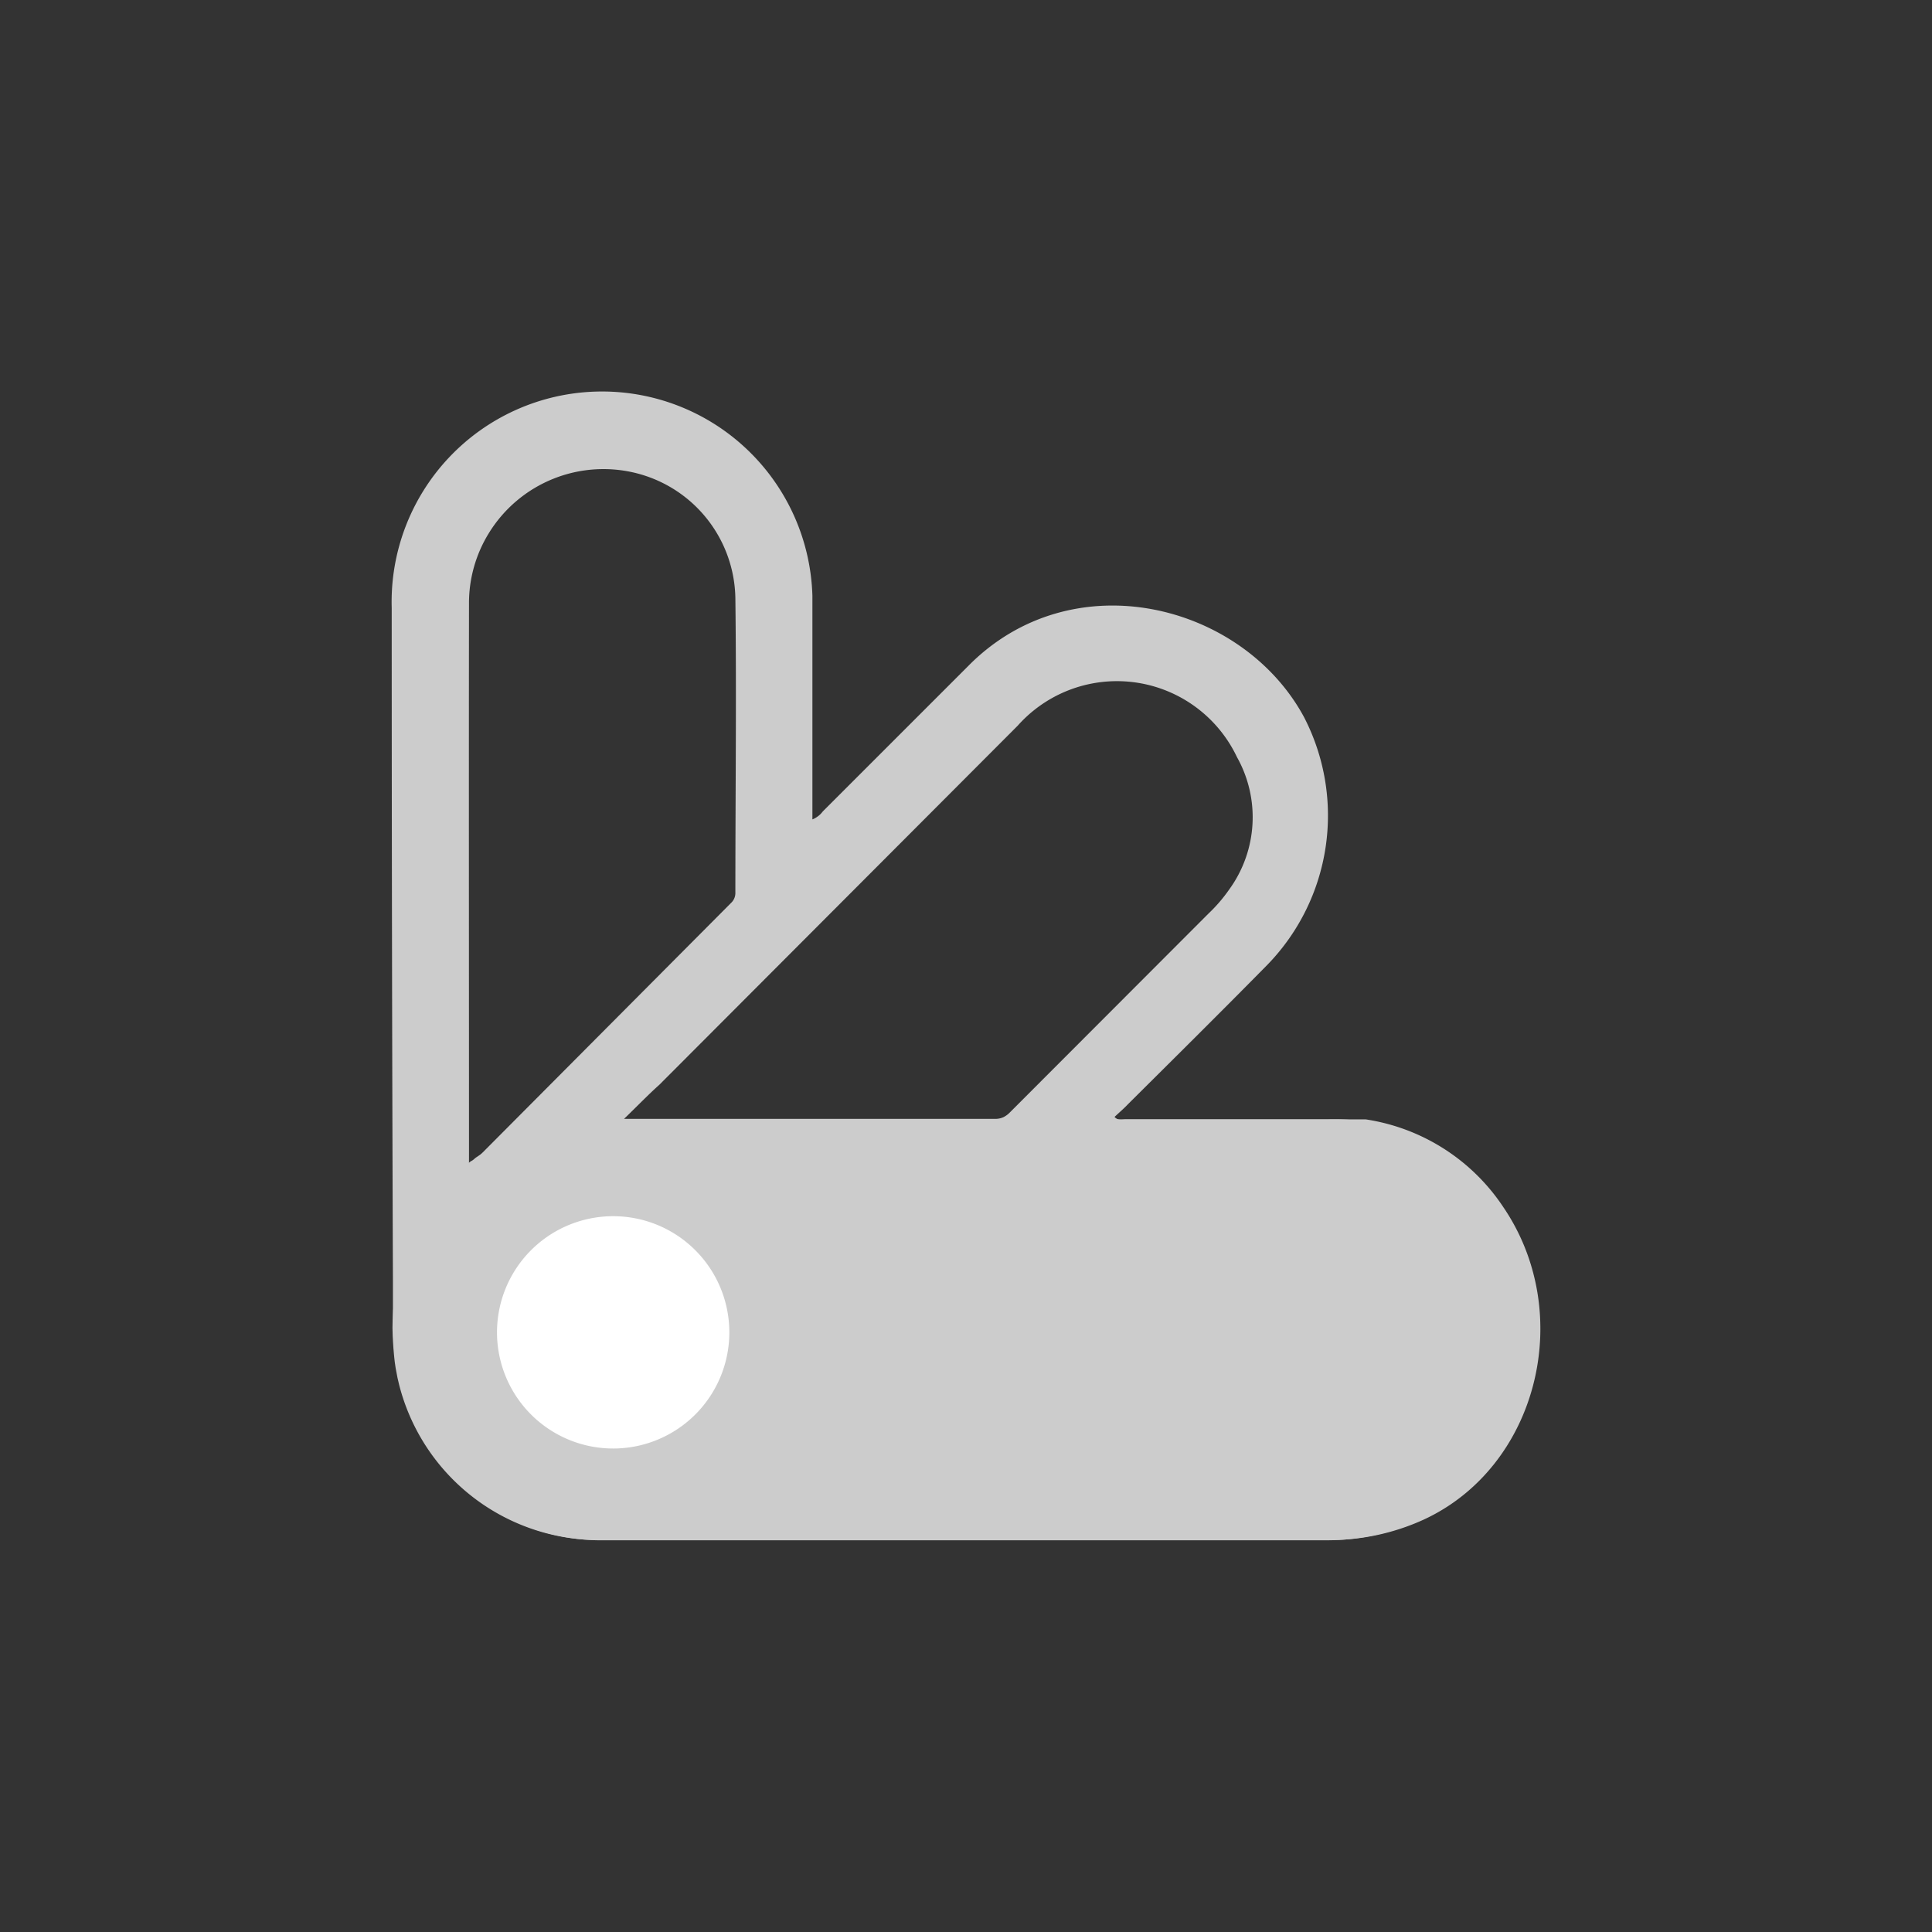 <svg id="Capa_1" data-name="Capa 1" xmlns="http://www.w3.org/2000/svg" xmlns:xlink="http://www.w3.org/1999/xlink" viewBox="0 0 80 80"><rect x="0" y="0" width="80" height="80" fill="#333333" stroke="none"/><defs><style>.cls-1{fill:none;}.cls-2{fill:#ccc;}.cls-3{clip-path:url(#clip-path);}.cls-4{fill:#fff;}</style><clipPath id="clip-path"><path class="cls-1" d="M67.53,46.35V63.77H24.13c-4.94,0-7.88-4.44-7.88-8.7s2.49-8.09,7.88-8.72Z"/></clipPath></defs><path class="cls-2" d="M62.21,50A8.43,8.43,0,0,0,55,46.35c-2.79,0-5.58,0-8.37,0-.15,0-.32.07-.48-.1.19-.18.38-.34.55-.52,1.93-1.92,3.87-3.84,5.78-5.78A8.87,8.87,0,0,0,54,29.7c-2.54-4.72-9.61-6.51-13.93-2.1-2,2-4,4-6,6a1,1,0,0,1-.43.33c0-3.12,0-6.19,0-9.26a8.71,8.71,0,0,0-17.42.51q0,13.92.05,27.84c0,.58,0,1.15,0,1.73a12,12,0,0,0,.1,1.58,8.61,8.61,0,0,0,8.39,7.45q15.1,0,30.21,0a9.45,9.45,0,0,0,3.88-.85A8.87,8.87,0,0,0,62.21,50ZM42.14,30.05a5.5,5.5,0,0,1,9.08,1.3,5.09,5.09,0,0,1-.32,5.48,6.45,6.45,0,0,1-.86,1l-8.22,8.23a1,1,0,0,1-.27.2.81.81,0,0,1-.33.07H26.12l-.28,0c.54-.52,1-1,1.46-1.41ZM19.42,25a5.51,5.51,0,0,1,.82-2.92,5.57,5.57,0,0,1,6.21-2.46,5.43,5.43,0,0,1,4,5.15c.05,4.06,0,8.12,0,12.19a.56.56,0,0,1-.18.43L19.59,48.12a1.12,1.12,0,0,1-.17.09C19.42,40.42,19.41,32.69,19.42,25Zm6,34.89A4.81,4.81,0,0,1,20.63,55a4.83,4.83,0,0,1,4.79-4.78,4.61,4.61,0,0,1,1.66.3,4.79,4.79,0,0,1-1.65,9.3Z"/><g class="cls-3"><path class="cls-2" d="M55.12,46.26A8.33,8.33,0,0,1,62.26,50c3,4.43,1.4,10.76-3.32,12.93a9.36,9.36,0,0,1-3.89.84q-15.11,0-30.21,0a8.53,8.53,0,0,1-8.48-7.26,14.35,14.35,0,0,1-.11-1.73c0-.58.1-1.19.1-1.77l29.8-6.77M16.35,53l-.06-27.84a8.71,8.71,0,0,1,17.42-.51c.06,3.07,0,6.14,0,9.26a1,1,0,0,0,.43-.33c2-2,4-4,6-6,4.31-4.41,11.39-2.62,13.93,2.1A8.87,8.87,0,0,1,52.48,40c-1.91,1.94-3.85,3.86-5.78,5.78-.17.18-.36.34-.55.52Zm25.51-6.93,8.23-8.23a6.39,6.39,0,0,0,.85-1,5.09,5.09,0,0,0,.32-5.48,5.5,5.5,0,0,0-9.08-1.3L27.34,44.91m3.19-20.16a5.43,5.43,0,0,0-4-5.15,5.57,5.57,0,0,0-6.21,2.46A5.49,5.49,0,0,0,19.46,25c0,7.72.05,15.29.05,23.08a.64.64,0,0,0,.16-.12c3.59-3.59,7.13-7,10.71-10.57a.57.57,0,0,0,.18-.44C30.55,32.87,30.58,28.81,30.53,24.75Z"/><path class="cls-4" d="M30.2,55.14a4.81,4.81,0,1,1-4.83-4.78A4.81,4.81,0,0,1,30.2,55.14Z"/></g></svg>